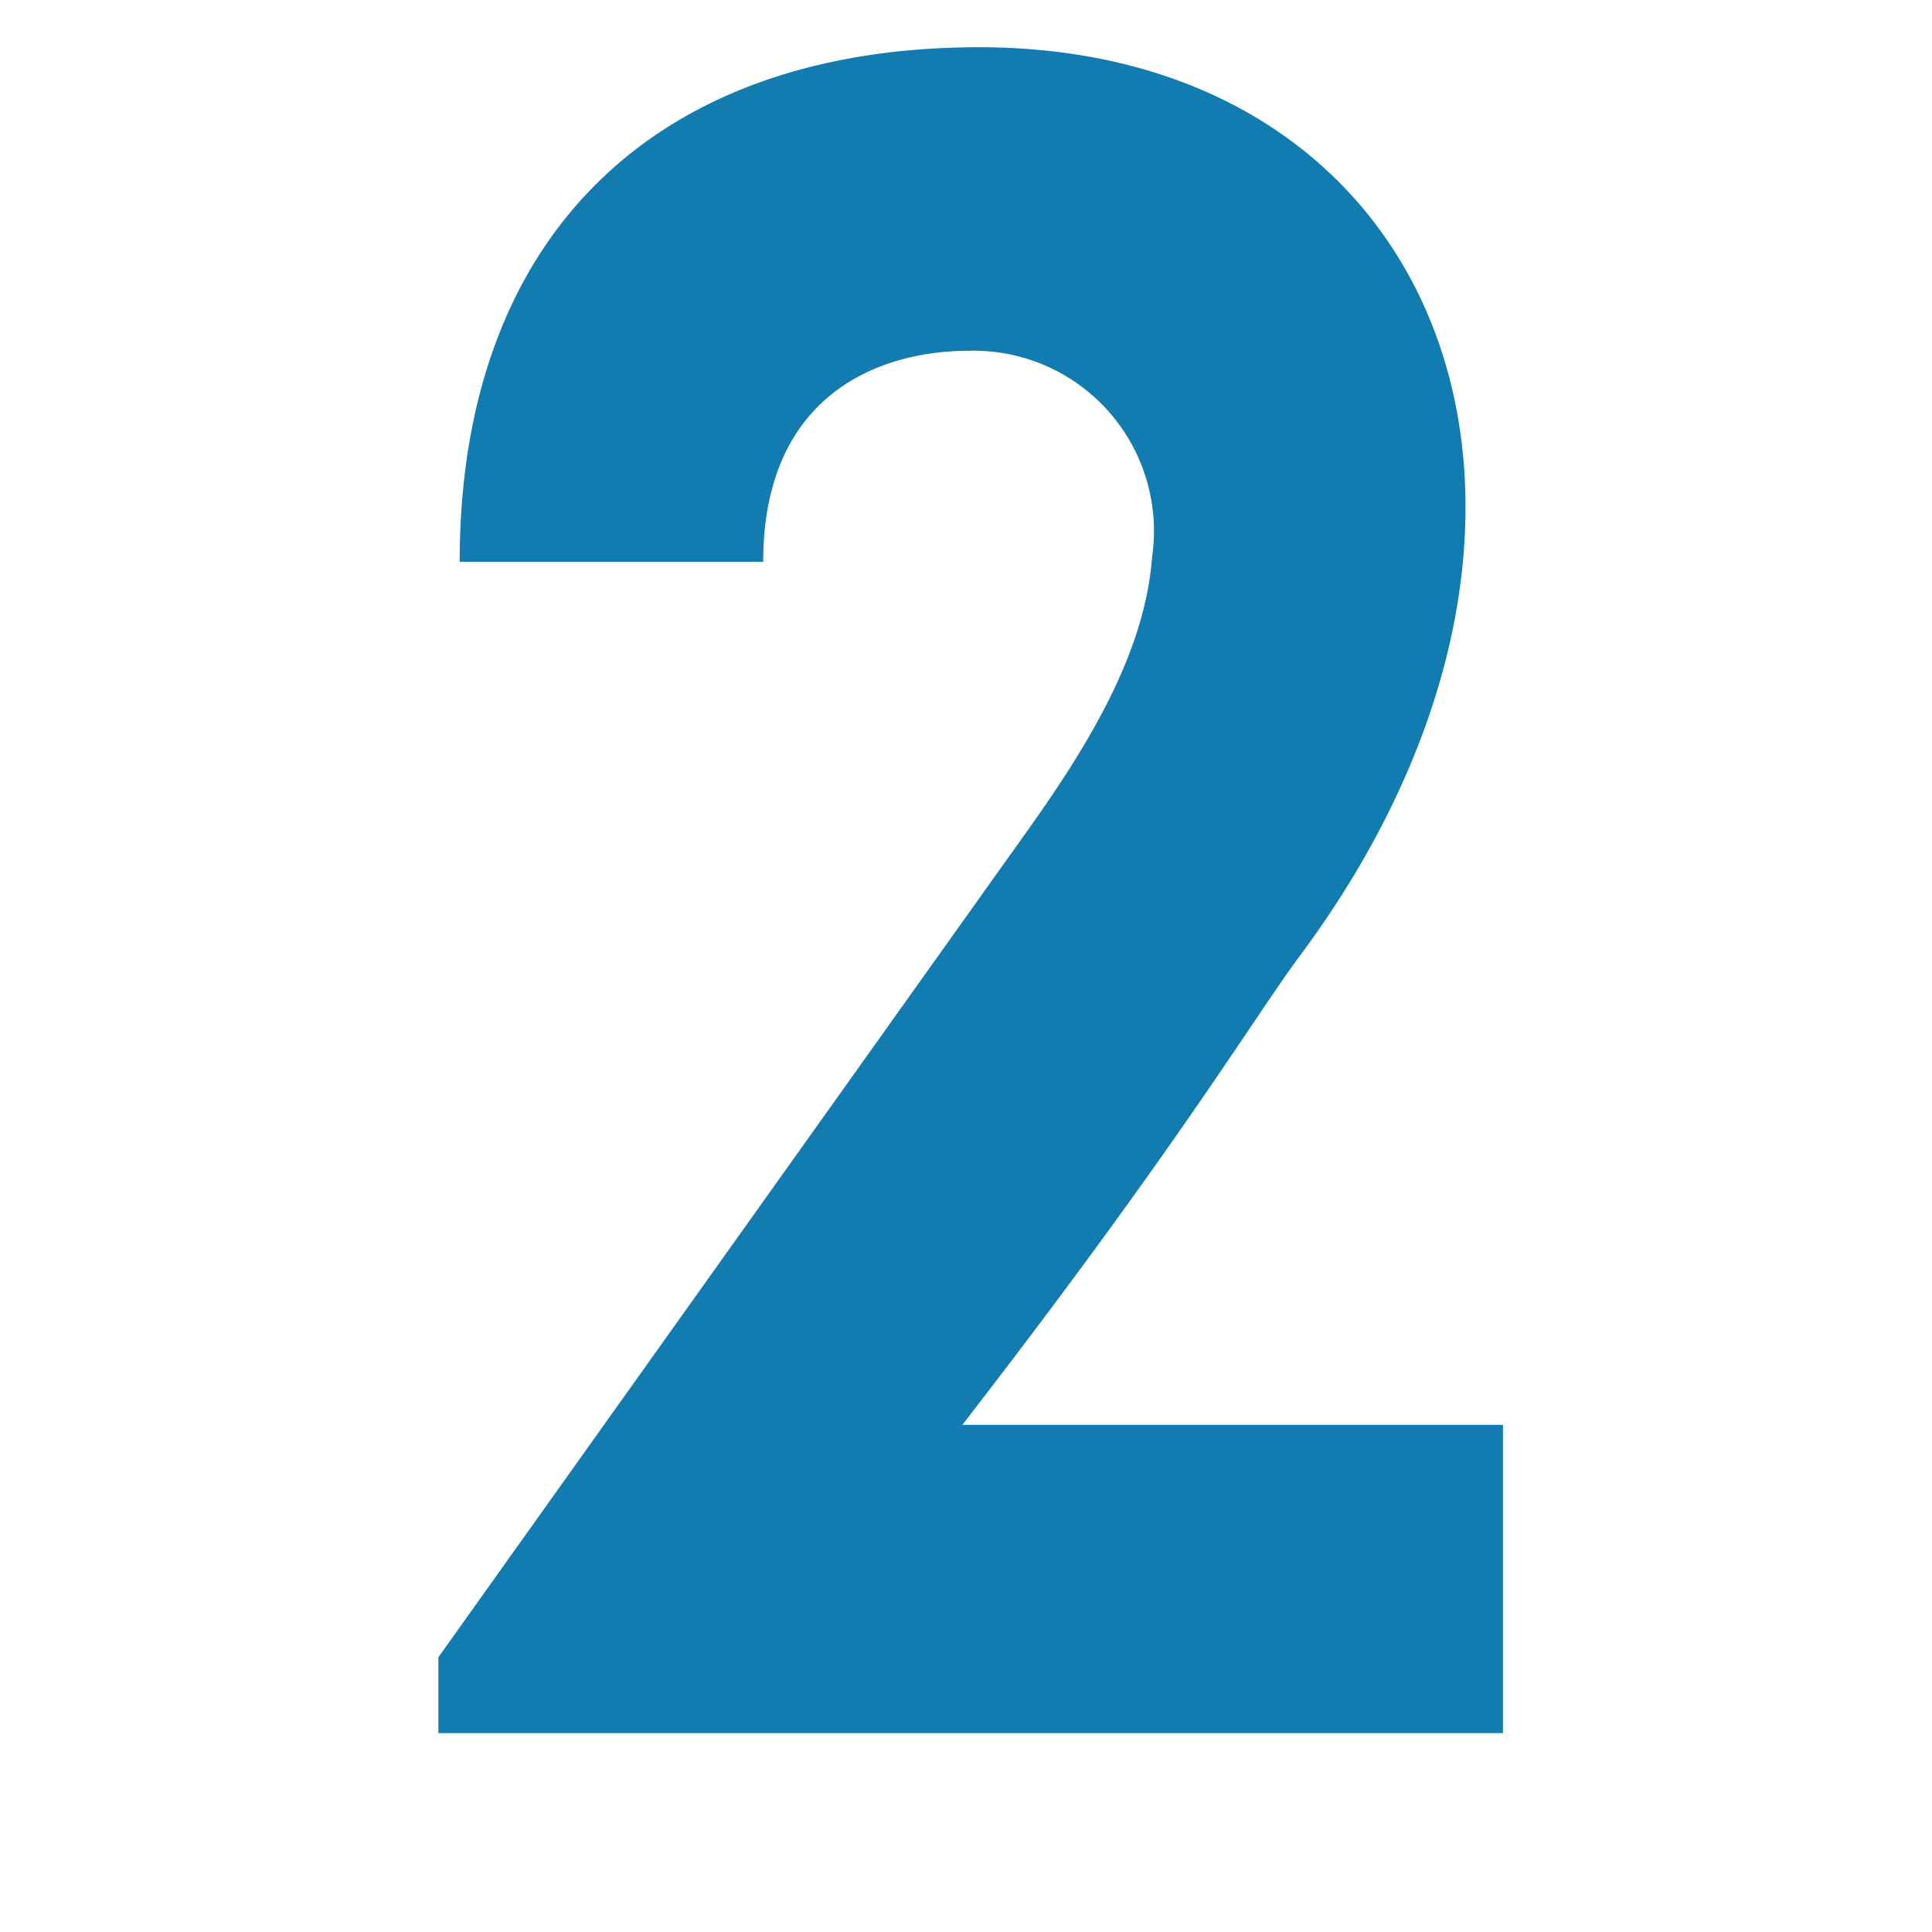 <svg id="Layer_1" data-name="Layer 1" xmlns="http://www.w3.org/2000/svg" viewBox="0 0 44 44">
  <defs>
    <style>
      .cls-1 {
        fill: #127baf;
      }
    </style>
  </defs>
  <path class="cls-1" d="M22.08,7.988c-2.16,0-4.698,1.08-4.698,4.806H10.469c0-7.398,4.429-11.718,11.826-11.718,10.692,0,14.742,10.8,7.236,20.79-1.135,1.566-2.809,4.374-7.614,10.584h12.312v7.021H9.984V37.742l13.392-18.792c1.35-1.89,2.7-4.05,2.862-6.264A4.108,4.108,0,0,0,22.08,7.988Z"/>
</svg>
